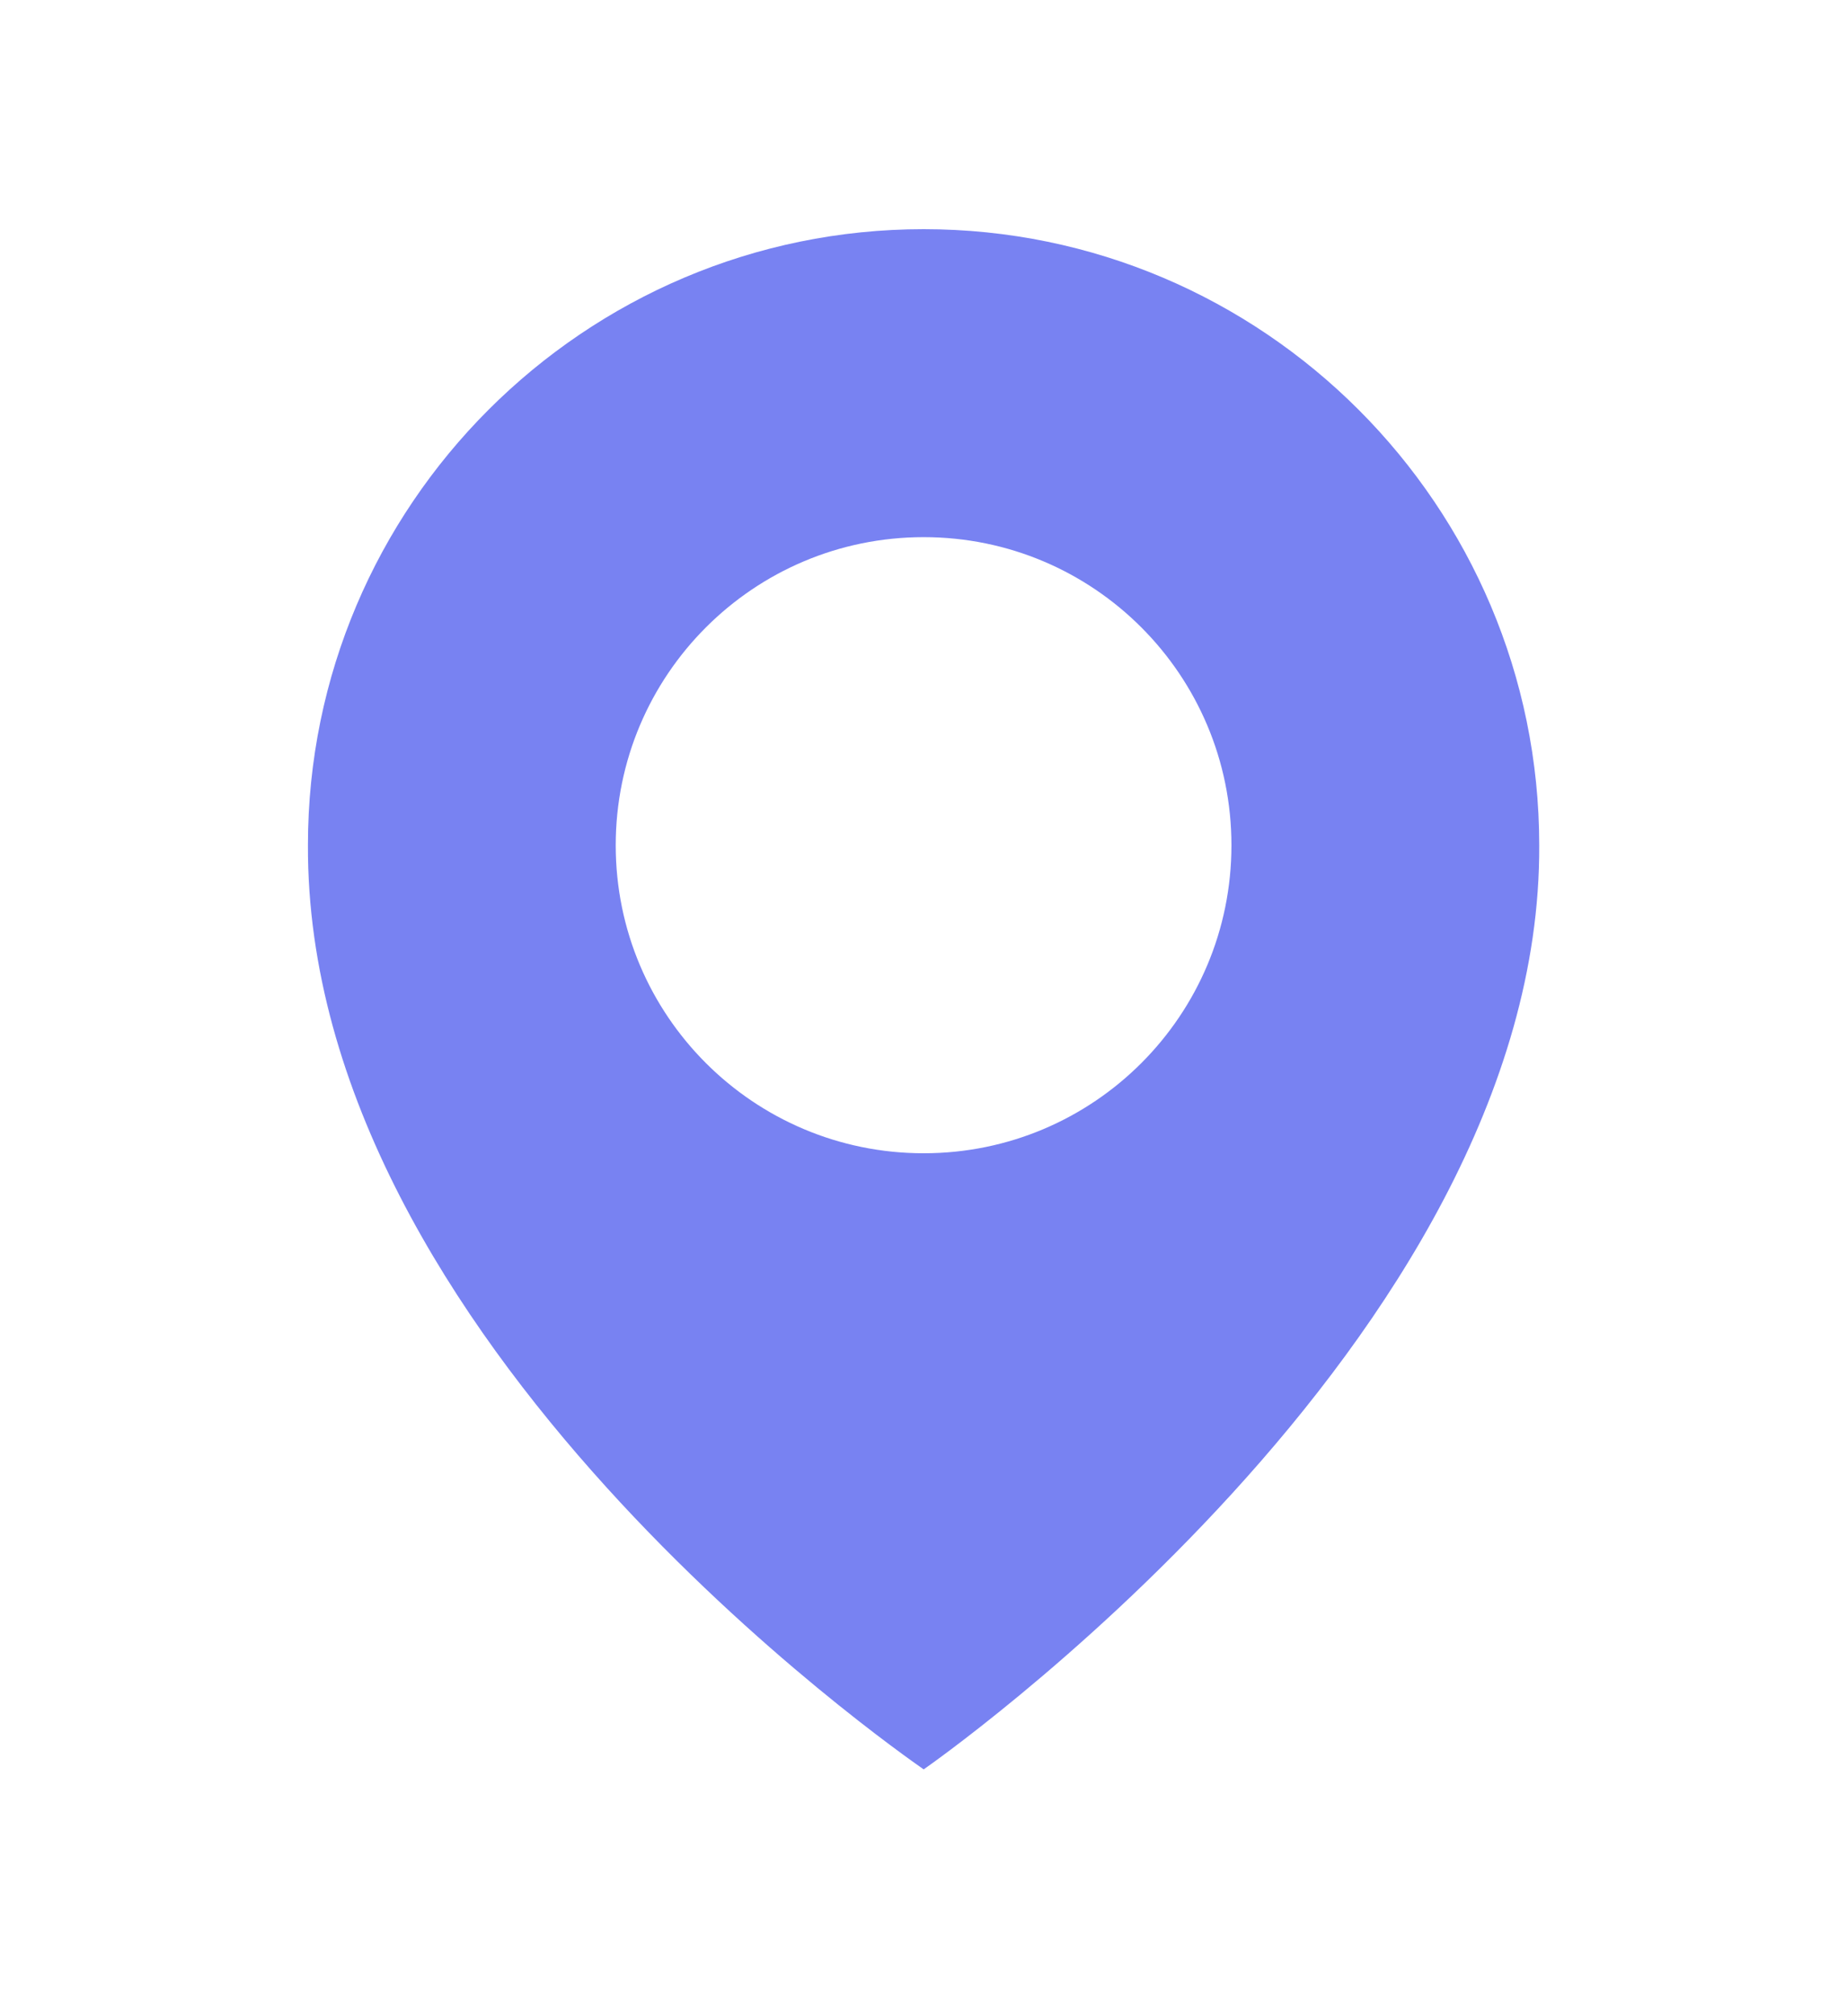 <?xml version="1.0" encoding="UTF-8"?> <svg xmlns="http://www.w3.org/2000/svg" width="11" height="12" viewBox="0 0 11 12" fill="none"> <path d="M5.501 1.364C3.479 1.364 1.834 3.009 1.834 5.029C1.821 7.982 5.361 10.432 5.501 10.531C5.501 10.531 9.181 7.982 9.167 5.031C9.167 3.009 7.522 1.364 5.501 1.364ZM5.501 6.864C4.488 6.864 3.667 6.044 3.667 5.031C3.667 4.018 4.488 3.197 5.501 3.197C6.514 3.197 7.334 4.018 7.334 5.031C7.334 6.044 6.514 6.864 5.501 6.864Z" fill="#7882F2"></path> </svg> 